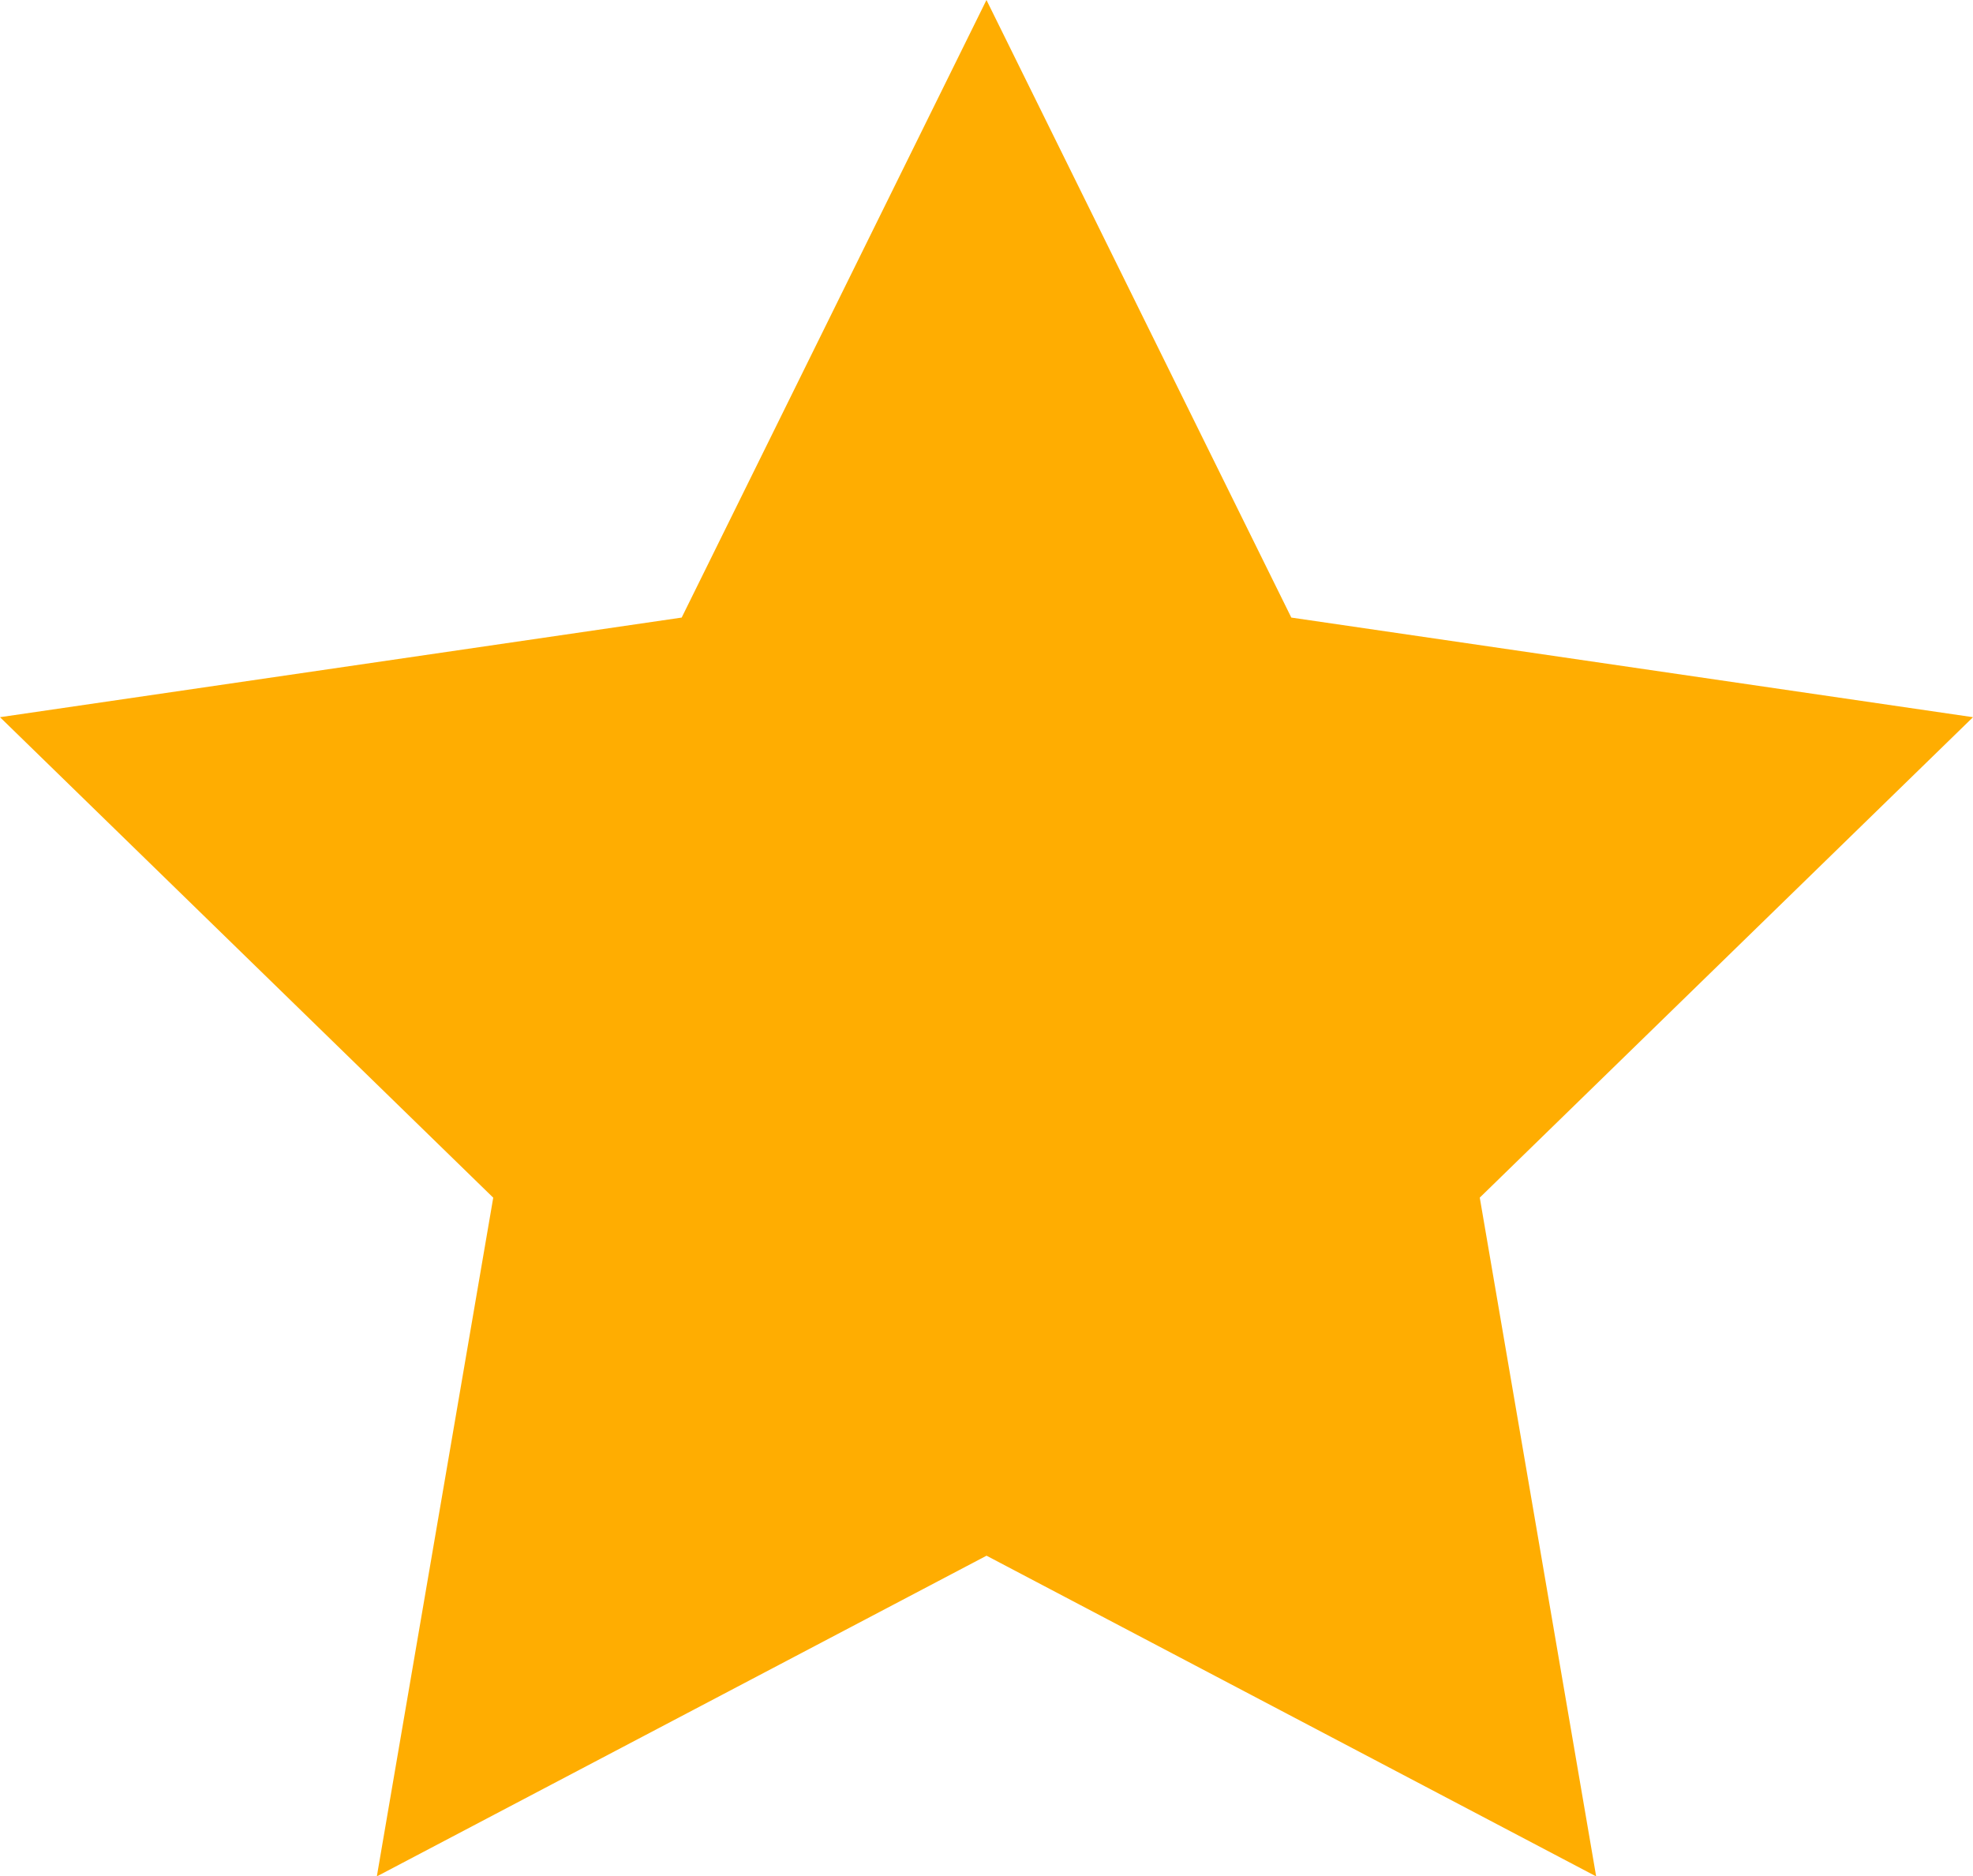 <svg xmlns="http://www.w3.org/2000/svg" width="28.917" height="27.5" viewBox="0 0 28.917 27.5">
  <path id="star" d="M16.458,2l4.468,9.051,9.991,1.46-7.229,7.041L25.394,29.5l-8.935-4.7L7.523,29.5l1.706-9.947L2,12.511l9.991-1.46Z" transform="translate(-2 -2)" fill="#ffad01"/>
</svg>
